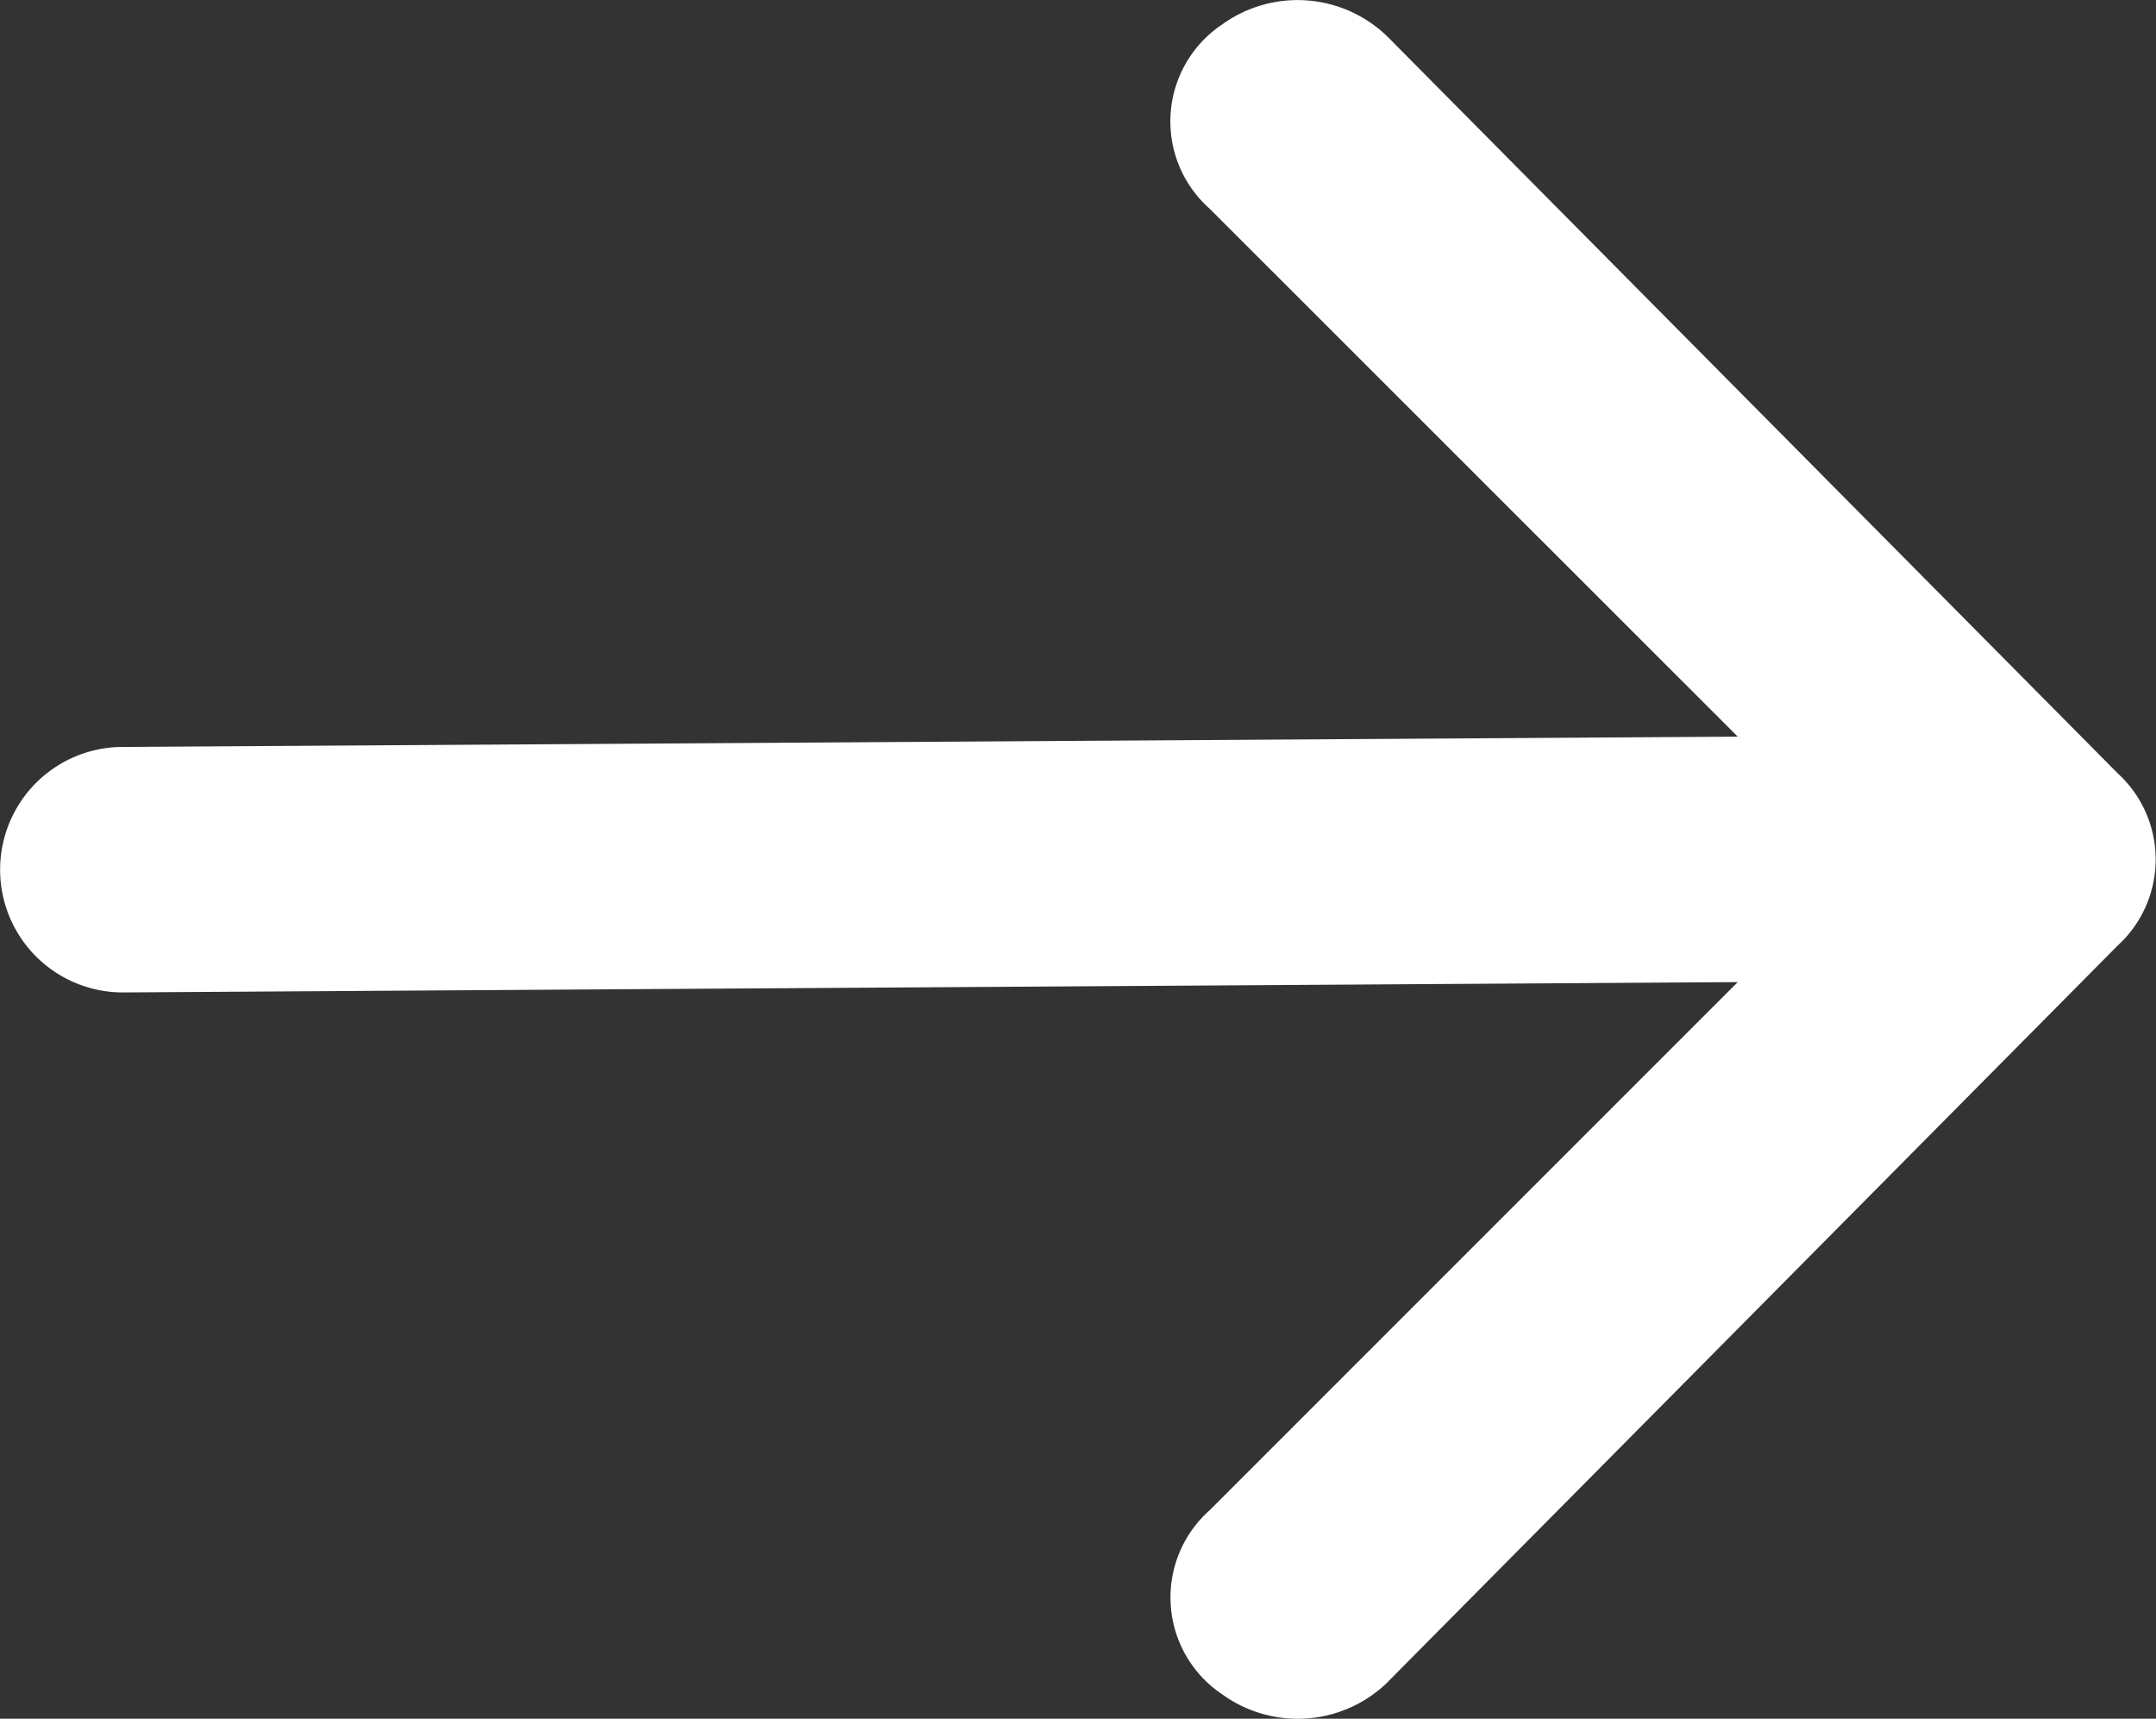 <svg xmlns="http://www.w3.org/2000/svg" width="18.603" height="14.828"><rect width="100%" height="100%" fill="#333333" stroke="none"/><g data-name="Q3 icons"><path data-name="Path 24" d="m11.974 14.511 6.3-6.355a1.006 1.006 0 0 0 0-1.483l-6.3-6.355a1.112 1.112 0 0 0-1.43-.106 1.006 1.006 0 0 0-.106 1.589l4.556 4.554-13.934.089a1.059 1.059 0 0 0 0 2.118l13.934-.089-4.555 4.555a1.006 1.006 0 0 0 .106 1.589 1.112 1.112 0 0 0 1.43-.106Z" fill="#fff"/></g></svg>